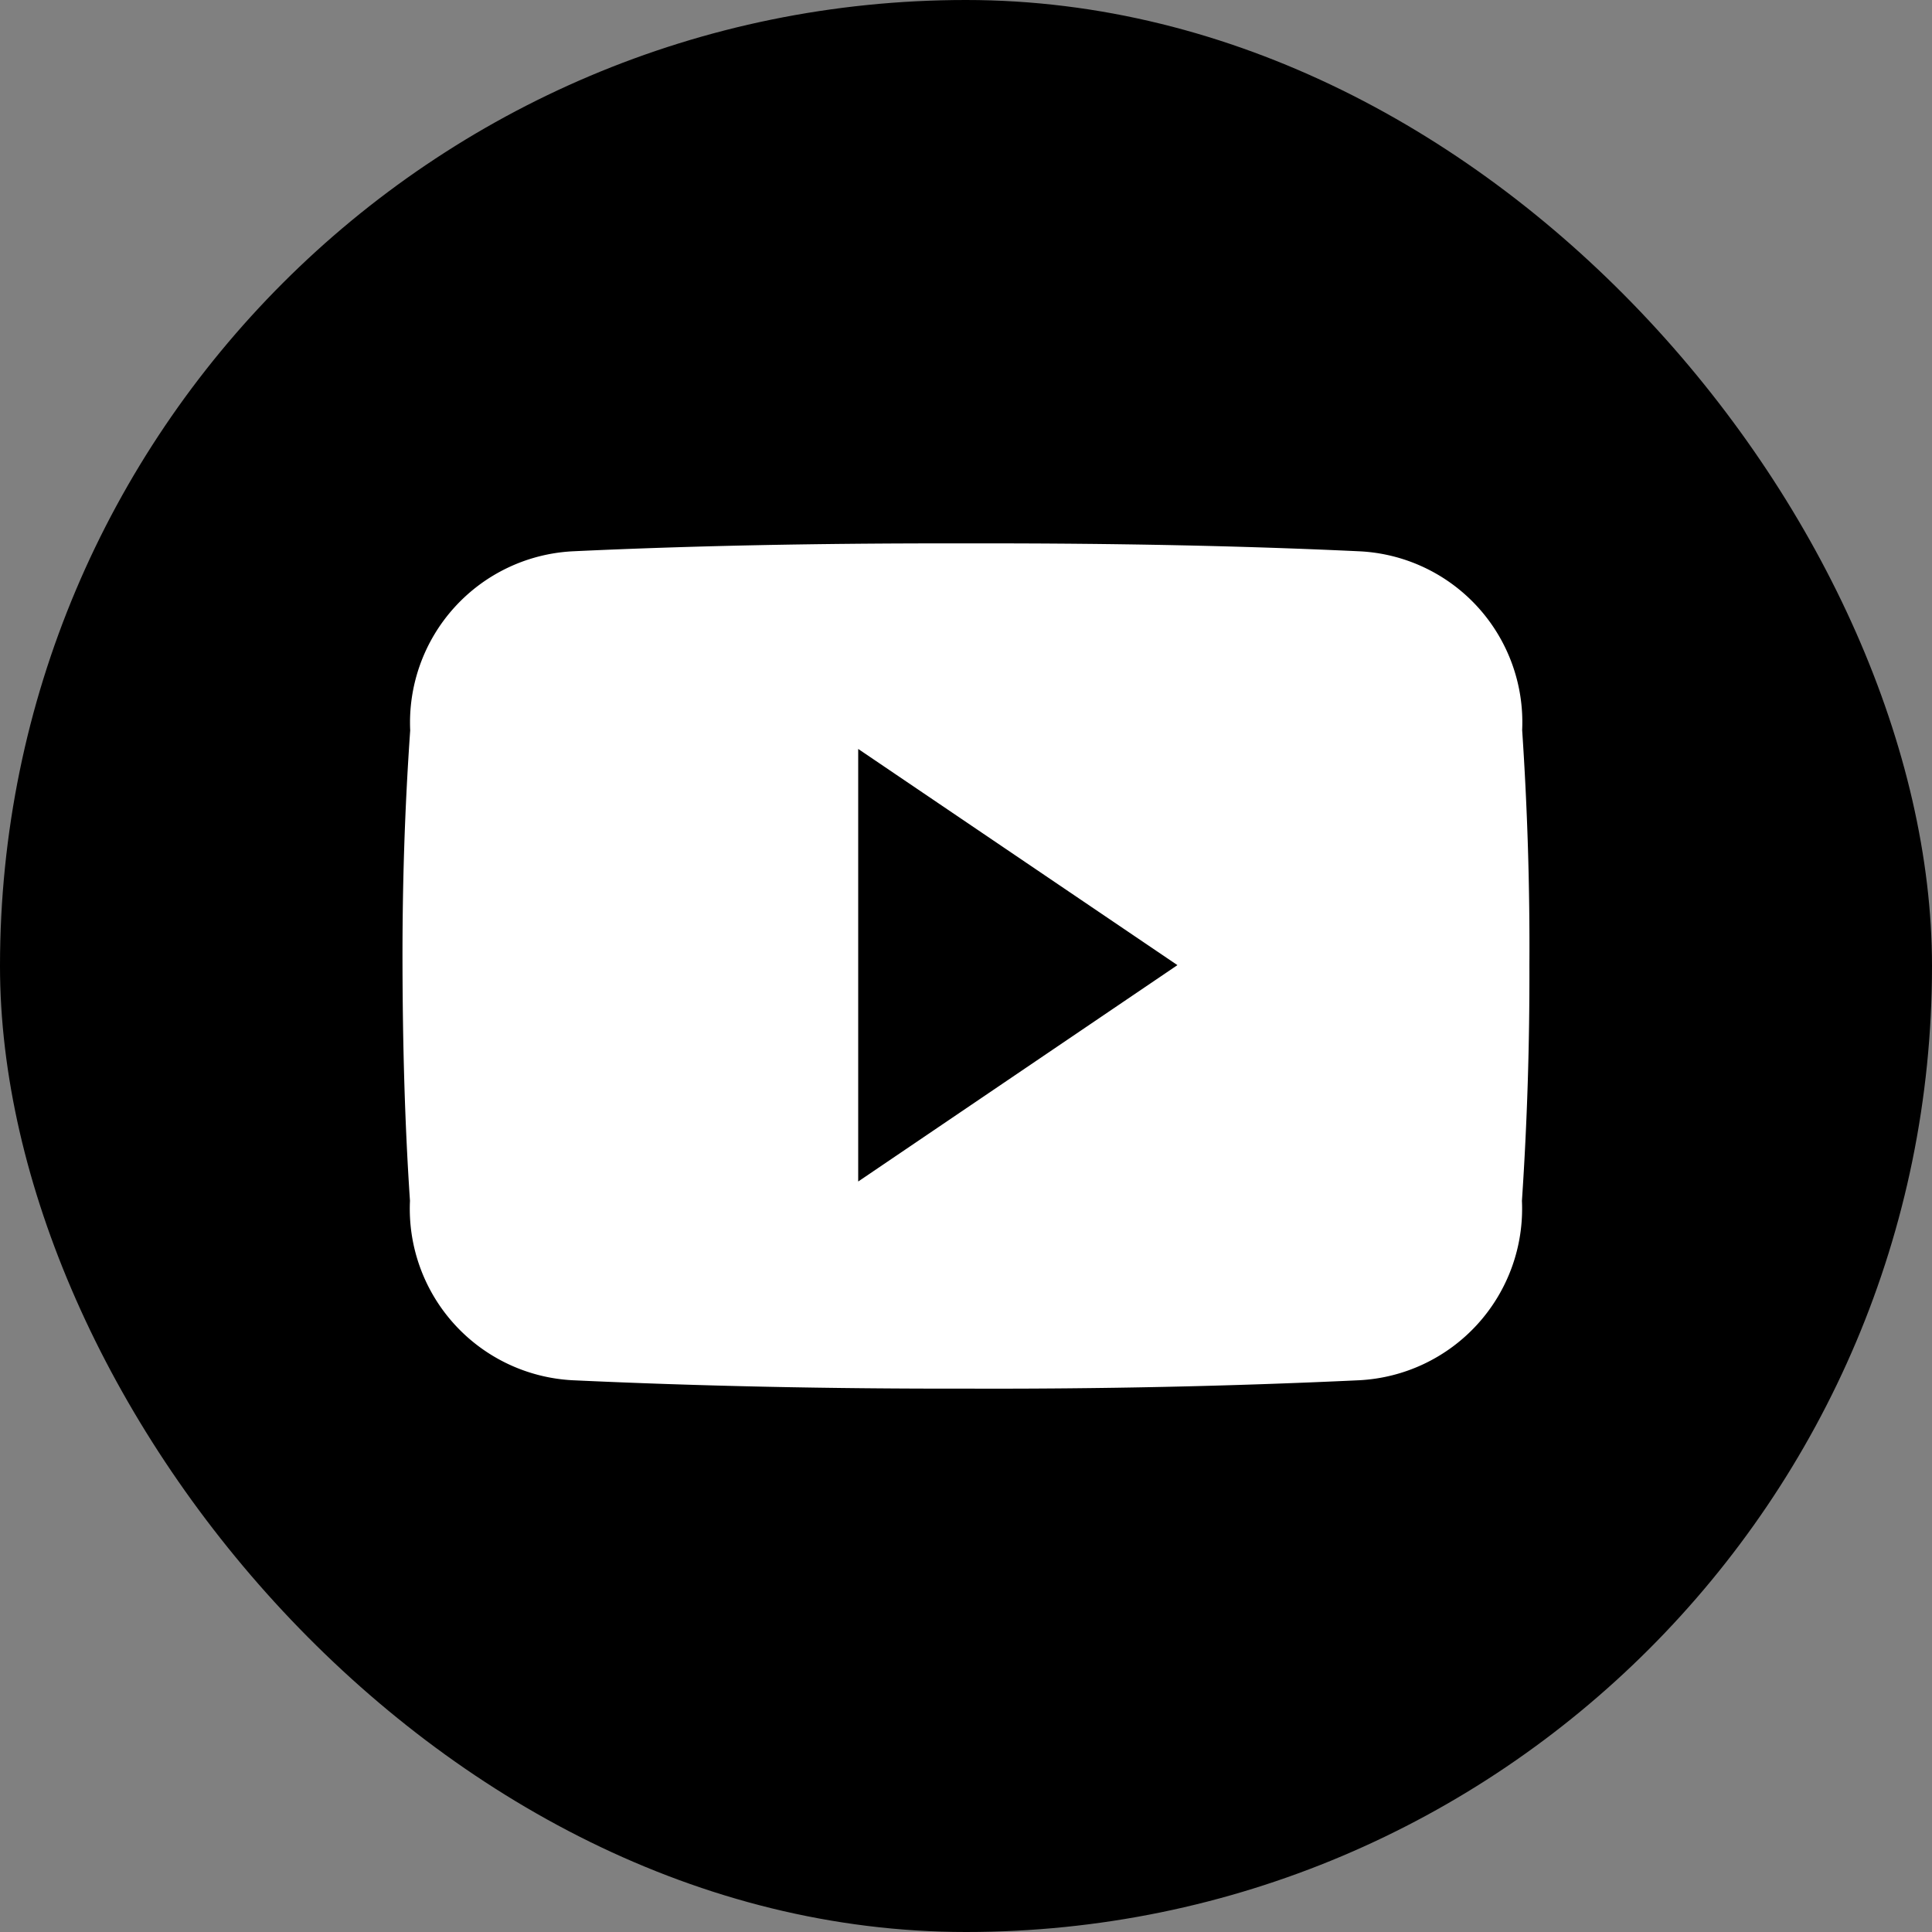 <svg xmlns="http://www.w3.org/2000/svg" width="60" height="60" viewBox="0 0 60 60">
  <rect x="0" y="0" width="60" height="60" fill="#808080" stroke="none"/>
  <g id="グループ_369" data-name="グループ 369" transform="translate(12301 10409)">
    <rect id="長方形_1754" data-name="長方形 1754" width="60" height="60" rx="30" transform="translate(-12301 -10409)"/>
    <path id="Icon_ionic-logo-youtube" data-name="Icon ionic-logo-youtube" d="M34.772,10.3a5.315,5.315,0,0,0-5.059-5.552c-3.788-.178-7.65-.246-11.6-.246H16.887c-3.938,0-7.808.068-11.6.246A5.326,5.326,0,0,0,.239,10.311c-.171,2.434-.246,4.868-.239,7.3s.068,4.868.232,7.309a5.332,5.332,0,0,0,5.052,5.572c3.979.185,8.061.267,12.211.26q6.235.021,12.211-.26a5.333,5.333,0,0,0,5.059-5.572c.164-2.441.239-4.875.232-7.315Q35.018,13.955,34.772,10.3ZM14.152,24.32V10.886L24.066,17.6Z" transform="translate(-12288.5 -10396.627)" fill="#fff"/>
  </g>
</svg>
